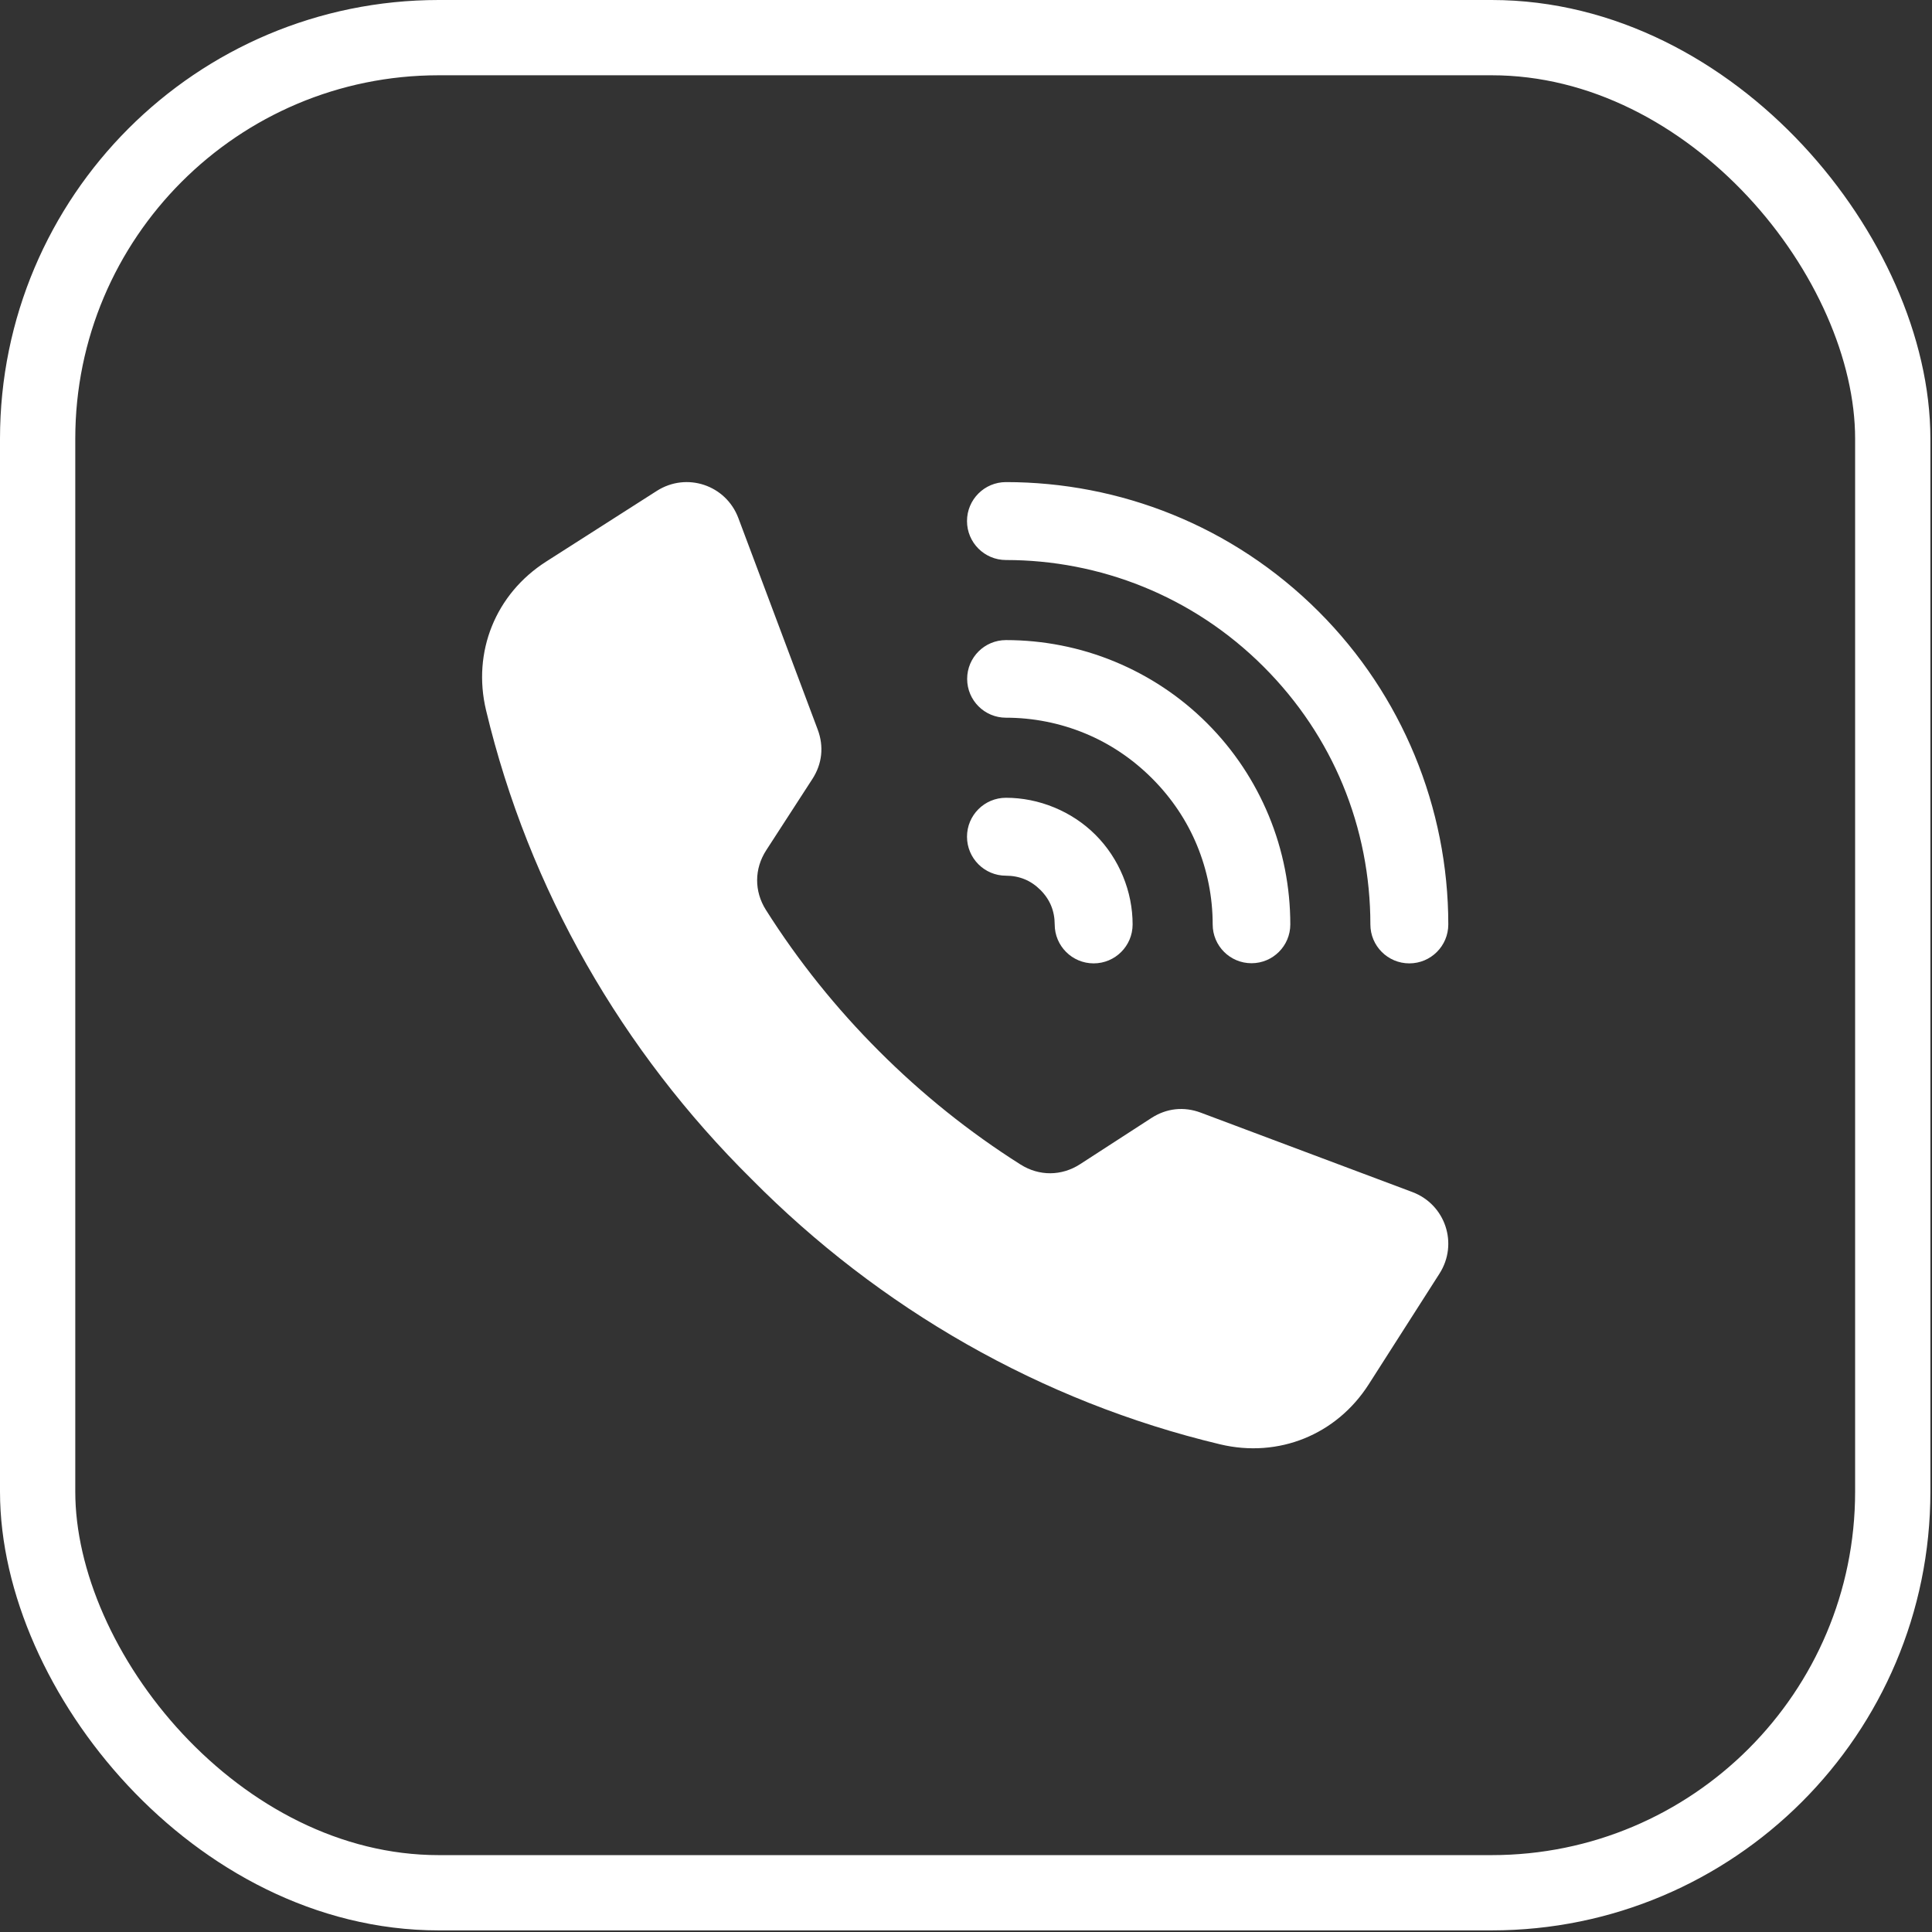 <?xml version="1.0" encoding="UTF-8"?> <svg xmlns="http://www.w3.org/2000/svg" width="154" height="154" viewBox="0 0 154 154" fill="none"><rect x="0" y="0" width="154" height="154" fill="#333333" stroke="none"/> <g clip-path="url(#clip0_132_15)"> <rect x="3" y="3" width="147.872" height="147.872" rx="31.971" stroke="white" stroke-width="6"></rect> <path fill-rule="evenodd" clip-rule="evenodd" d="M80.186 44.639C78.471 44.639 77.08 43.248 77.08 41.533C77.08 39.818 78.471 38.428 80.186 38.428C89.209 38.428 98.232 41.87 105.117 48.755C108.48 52.118 111.027 56.015 112.757 60.19C114.529 64.469 115.443 69.055 115.444 73.686C115.444 75.401 114.053 76.791 112.338 76.791C110.623 76.791 109.233 75.401 109.233 73.686C109.233 69.879 108.499 66.087 107.031 62.543C105.622 59.143 103.521 55.942 100.725 53.146C95.054 47.475 87.62 44.639 80.186 44.639ZM70.077 83.794C66.657 80.38 63.626 76.602 61.05 72.528C60.109 71.04 60.119 69.252 61.075 67.775L64.752 62.098C65.537 60.886 65.686 59.504 65.179 58.152L58.855 41.296C57.864 38.656 54.73 37.612 52.353 39.13L43.53 44.767C39.503 47.34 37.634 51.965 38.743 56.613C42.157 70.92 49.603 83.794 59.895 93.976C70.077 104.268 82.952 111.715 97.258 115.128C101.906 116.238 106.531 114.368 109.104 110.341L114.742 101.518C116.26 99.142 115.215 96.007 112.576 95.017L95.719 88.692C94.368 88.185 92.986 88.335 91.774 89.119L86.097 92.796C84.62 93.753 82.832 93.763 81.344 92.822C77.27 90.245 73.491 87.214 70.077 83.794ZM80.186 69.802C80.711 69.802 81.222 69.898 81.687 70.091C82.124 70.271 82.547 70.554 82.933 70.939C83.318 71.325 83.6 71.748 83.781 72.184C83.974 72.649 84.07 73.161 84.07 73.686C84.07 75.401 85.46 76.791 87.175 76.791C88.891 76.791 90.281 75.401 90.281 73.686C90.281 72.389 90.023 71.077 89.507 69.831C89.005 68.621 88.277 67.501 87.324 66.548C86.371 65.594 85.251 64.866 84.04 64.365C82.794 63.849 81.483 63.591 80.186 63.591C78.471 63.591 77.08 64.981 77.08 66.696C77.08 68.411 78.471 69.802 80.186 69.802ZM80.186 57.208C82.332 57.208 84.484 57.627 86.508 58.466C88.426 59.26 90.238 60.452 91.829 62.043C93.419 63.633 94.611 65.445 95.406 67.364C96.236 69.368 96.663 71.516 96.663 73.686C96.663 75.394 98.048 76.779 99.757 76.779C101.465 76.779 102.85 75.394 102.85 73.686C102.85 70.729 102.277 67.776 101.132 65.011C100.016 62.318 98.379 59.81 96.22 57.651C94.062 55.493 91.554 53.855 88.861 52.74C86.095 51.594 83.143 51.022 80.186 51.022C78.477 51.022 77.092 52.407 77.092 54.115C77.092 55.823 78.477 57.208 80.186 57.208Z" fill="white"></path> </g> <defs> <clipPath id="clip0_132_15"> <rect width="153.872" height="153.872" fill="white"></rect> </clipPath> </defs> </svg> 